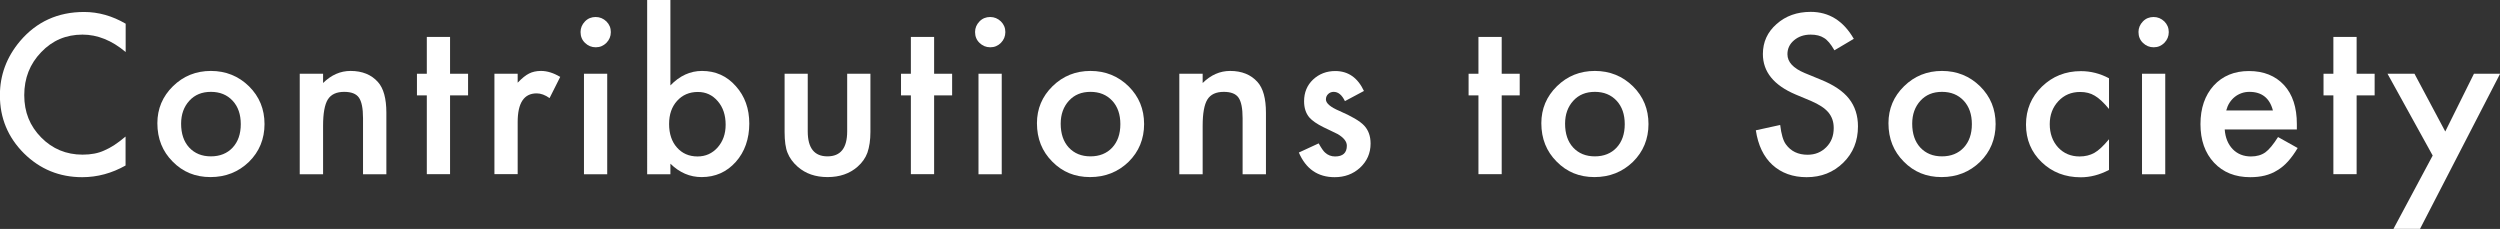 <?xml version="1.0" encoding="UTF-8"?><svg id="_レイヤー_2" xmlns="http://www.w3.org/2000/svg" viewBox="0 0 248.47 22.75"><rect x="0" y="0" width="248.47" height="22.75" fill="#333333" stroke="none"/><defs><style>.cls-1{fill:#fff;}</style></defs><g id="_レイヤー_2-2"><path class="cls-1" d="M12.49,2.34v2.83c-1.38-1.16-2.81-1.73-4.29-1.73-1.63,0-3,.58-4.11,1.75-1.12,1.16-1.68,2.58-1.68,4.27s.56,3.06,1.68,4.2,2.5,1.71,4.12,1.71c.84,0,1.56-.14,2.14-.41.33-.14.67-.32,1.02-.55s.72-.51,1.11-.84v2.88c-1.37.77-2.8,1.16-4.31,1.16-2.26,0-4.19-.79-5.79-2.37-1.59-1.59-2.39-3.51-2.39-5.76,0-2.02.67-3.81,2-5.39,1.64-1.93,3.76-2.9,6.37-2.9,1.42,0,2.8.39,4.12,1.16Z"/><path class="cls-1" d="M15.64,12.25c0-1.44.52-2.67,1.55-3.68s2.29-1.52,3.77-1.52,2.75.51,3.79,1.53c1.03,1.02,1.54,2.27,1.54,3.75s-.52,2.75-1.55,3.76c-1.04,1-2.31,1.51-3.82,1.51s-2.75-.51-3.76-1.54c-1.01-1.01-1.52-2.28-1.52-3.81ZM18,12.29c0,1,.27,1.79.8,2.37.55.59,1.27.88,2.16.88s1.62-.29,2.16-.87.81-1.36.81-2.33-.27-1.75-.81-2.33c-.55-.59-1.27-.88-2.16-.88s-1.6.29-2.14.88-.82,1.35-.82,2.28Z"/><path class="cls-1" d="M29.79,7.33h2.32v.92c.81-.8,1.72-1.2,2.73-1.2,1.16,0,2.07.37,2.72,1.1.56.62.84,1.64.84,3.05v6.12h-2.32v-5.58c0-.98-.14-1.66-.41-2.04-.27-.38-.75-.57-1.46-.57-.77,0-1.31.25-1.63.76-.31.5-.47,1.37-.47,2.61v4.82h-2.32V7.33Z"/><path class="cls-1" d="M44.73,9.48v7.83h-2.31v-7.83h-.98v-2.15h.98v-3.66h2.31v3.66h1.79v2.15h-1.79Z"/><path class="cls-1" d="M49.14,7.33h2.31v.89c.42-.44.8-.75,1.13-.91.33-.17.73-.26,1.19-.26.61,0,1.24.2,1.91.59l-1.06,2.11c-.44-.31-.86-.47-1.28-.47-1.26,0-1.89.95-1.89,2.85v5.18h-2.31V7.33Z"/><path class="cls-1" d="M57.7,3.18c0-.4.15-.75.44-1.05s.65-.44,1.06-.44.77.15,1.07.44c.29.29.44.64.44,1.06s-.15.77-.44,1.07c-.29.29-.64.44-1.06.44s-.77-.15-1.07-.44-.44-.65-.44-1.08ZM60.35,7.33v9.99h-2.31V7.33h2.31Z"/><path class="cls-1" d="M66.63,0v8.49c.92-.96,1.97-1.44,3.14-1.44,1.35,0,2.47.5,3.36,1.51.9,1,1.34,2.24,1.34,3.73s-.45,2.81-1.35,3.81c-.9,1-2.03,1.5-3.39,1.5-1.16,0-2.19-.44-3.1-1.33v1.05h-2.31V0h2.31ZM72.12,12.4c0-.96-.26-1.74-.78-2.34-.53-.62-1.19-.92-1.98-.92-.85,0-1.54.3-2.07.89-.53.59-.79,1.35-.79,2.3s.26,1.75.78,2.33c.52.59,1.2.89,2.05.89.8,0,1.46-.3,1.99-.89.53-.6.8-1.35.8-2.26Z"/><path class="cls-1" d="M80.28,7.33v5.73c0,1.65.65,2.48,1.96,2.48s1.96-.83,1.96-2.48v-5.73h2.31v5.78c0,.8-.1,1.49-.3,2.07-.19.52-.52.99-.99,1.4-.78.68-1.77,1.02-2.97,1.02s-2.18-.34-2.96-1.02c-.48-.42-.82-.89-1.02-1.4-.19-.46-.29-1.16-.29-2.07v-5.78h2.31Z"/><path class="cls-1" d="M92.84,9.48v7.83h-2.31v-7.83h-.98v-2.15h.98v-3.66h2.31v3.66h1.79v2.15h-1.79Z"/><path class="cls-1" d="M96.91,3.18c0-.4.15-.75.44-1.05s.65-.44,1.06-.44.77.15,1.07.44c.29.29.44.64.44,1.06s-.15.77-.44,1.07c-.29.29-.64.44-1.06.44s-.77-.15-1.07-.44-.44-.65-.44-1.08ZM99.56,7.33v9.99h-2.31V7.33h2.31Z"/><path class="cls-1" d="M103.06,12.25c0-1.44.52-2.67,1.55-3.68s2.29-1.52,3.77-1.52,2.75.51,3.79,1.53c1.03,1.02,1.54,2.27,1.54,3.75s-.52,2.75-1.55,3.76c-1.04,1-2.31,1.51-3.82,1.51s-2.75-.51-3.76-1.54c-1.01-1.01-1.52-2.28-1.52-3.81ZM105.42,12.29c0,1,.27,1.79.8,2.37.55.59,1.27.88,2.16.88s1.62-.29,2.16-.87.81-1.36.81-2.33-.27-1.75-.81-2.33c-.55-.59-1.27-.88-2.16-.88s-1.6.29-2.14.88-.82,1.35-.82,2.28Z"/><path class="cls-1" d="M117.21,7.33h2.32v.92c.81-.8,1.72-1.2,2.73-1.2,1.16,0,2.07.37,2.72,1.1.56.62.84,1.64.84,3.05v6.12h-2.32v-5.58c0-.98-.14-1.66-.41-2.04-.27-.38-.75-.57-1.46-.57-.77,0-1.31.25-1.63.76-.31.5-.47,1.37-.47,2.61v4.82h-2.32V7.33Z"/><path class="cls-1" d="M135.58,9.03l-1.91,1.02c-.3-.62-.67-.92-1.12-.92-.21,0-.39.07-.54.21s-.23.32-.23.54c0,.38.44.76,1.33,1.14,1.22.53,2.05,1.01,2.47,1.46s.64,1.04.64,1.79c0,.96-.36,1.77-1.07,2.42-.69.62-1.52.92-2.5.92-1.67,0-2.86-.82-3.56-2.45l1.97-.91c.27.48.48.78.63.91.28.26.62.39,1,.39.78,0,1.17-.36,1.17-1.07,0-.41-.3-.79-.9-1.15-.23-.12-.46-.23-.7-.34s-.47-.22-.71-.34c-.67-.33-1.14-.66-1.42-.98-.35-.42-.52-.95-.52-1.61,0-.87.3-1.59.89-2.15.61-.57,1.35-.85,2.21-.85,1.28,0,2.23.66,2.85,1.98Z"/><path class="cls-1" d="M149.25,9.48v7.83h-2.31v-7.83h-.98v-2.15h.98v-3.66h2.31v3.66h1.79v2.15h-1.79Z"/><path class="cls-1" d="M153.19,12.25c0-1.44.52-2.67,1.55-3.68s2.29-1.52,3.77-1.52,2.75.51,3.79,1.53c1.03,1.02,1.54,2.27,1.54,3.75s-.52,2.75-1.55,3.76c-1.04,1-2.31,1.51-3.82,1.51s-2.75-.51-3.76-1.54c-1.01-1.01-1.52-2.28-1.52-3.81ZM155.55,12.29c0,1,.27,1.79.8,2.37.55.59,1.27.88,2.16.88s1.62-.29,2.16-.87.81-1.36.81-2.33-.27-1.75-.81-2.33c-.55-.59-1.27-.88-2.16-.88s-1.6.29-2.14.88-.82,1.35-.82,2.28Z"/><path class="cls-1" d="M184.26,3.85l-1.94,1.15c-.36-.63-.71-1.04-1.04-1.23-.34-.22-.78-.33-1.32-.33-.66,0-1.21.19-1.65.56-.44.37-.66.83-.66,1.39,0,.77.57,1.39,1.72,1.87l1.58.65c1.29.52,2.23,1.15,2.82,1.9.59.75.89,1.67.89,2.75,0,1.46-.49,2.66-1.46,3.61-.98.96-2.19,1.44-3.64,1.44-1.37,0-2.51-.41-3.4-1.22-.88-.81-1.43-1.96-1.65-3.44l2.42-.53c.11.93.3,1.57.57,1.93.49.68,1.21,1.03,2.15,1.03.75,0,1.36-.25,1.86-.75s.74-1.13.74-1.9c0-.31-.04-.59-.13-.85-.09-.26-.22-.49-.4-.71-.18-.21-.42-.42-.7-.6s-.63-.37-1.03-.54l-1.53-.64c-2.17-.92-3.25-2.26-3.25-4.02,0-1.19.45-2.18,1.36-2.98.91-.81,2.04-1.21,3.39-1.21,1.83,0,3.25.89,4.28,2.67Z"/><path class="cls-1" d="M187.69,12.25c0-1.44.52-2.67,1.55-3.68s2.29-1.52,3.77-1.52,2.75.51,3.79,1.53c1.03,1.02,1.54,2.27,1.54,3.75s-.52,2.75-1.55,3.76c-1.04,1-2.31,1.51-3.82,1.51s-2.75-.51-3.76-1.54c-1.01-1.01-1.52-2.28-1.52-3.81ZM190.05,12.29c0,1,.27,1.79.8,2.37.55.59,1.27.88,2.16.88s1.62-.29,2.16-.87.81-1.36.81-2.33-.27-1.75-.81-2.33c-.55-.59-1.27-.88-2.16-.88s-1.6.29-2.14.88-.82,1.35-.82,2.28Z"/><path class="cls-1" d="M209.61,7.76v3.07c-.53-.64-1-1.08-1.42-1.32-.41-.25-.89-.37-1.45-.37-.87,0-1.59.3-2.16.91s-.86,1.37-.86,2.29.28,1.71.83,2.31c.56.6,1.27.9,2.14.9.55,0,1.04-.12,1.47-.36.41-.23.89-.68,1.45-1.35v3.05c-.94.49-1.87.73-2.81.73-1.54,0-2.84-.5-3.88-1.5-1.04-1-1.56-2.25-1.56-3.74s.53-2.75,1.58-3.77,2.34-1.54,3.88-1.54c.98,0,1.91.24,2.79.71Z"/><path class="cls-1" d="M212.54,3.18c0-.4.15-.75.44-1.05s.65-.44,1.06-.44.77.15,1.07.44c.29.29.44.64.44,1.06s-.15.77-.44,1.07c-.29.29-.64.44-1.06.44s-.77-.15-1.07-.44-.44-.65-.44-1.08ZM215.2,7.33v9.99h-2.31V7.33h2.31Z"/><path class="cls-1" d="M228.27,12.87h-7.16c.06.82.33,1.47.8,1.96.47.48,1.08.72,1.81.72.57,0,1.05-.14,1.43-.41.37-.27.79-.78,1.26-1.52l1.95,1.09c-.3.51-.62.95-.95,1.32s-.69.67-1.08.9c-.38.24-.8.41-1.24.52s-.93.16-1.45.16c-1.49,0-2.69-.48-3.59-1.44-.9-.96-1.35-2.24-1.35-3.83s.44-2.86,1.31-3.83c.88-.96,2.05-1.45,3.51-1.45s2.63.47,3.49,1.4c.85.93,1.27,2.22,1.27,3.87v.54ZM225.9,10.98c-.32-1.23-1.1-1.85-2.33-1.85-.28,0-.54.04-.79.13-.25.09-.47.21-.67.37-.2.16-.37.35-.52.58s-.25.48-.33.77h4.63Z"/><path class="cls-1" d="M234.22,9.48v7.83h-2.31v-7.83h-.98v-2.15h.98v-3.66h2.31v3.66h1.79v2.15h-1.79Z"/><path class="cls-1" d="M241.78,15.46l-4.49-8.13h2.68l3.06,5.74,2.85-5.74h2.6l-7.96,15.42h-2.64l3.9-7.29Z"/></g></svg>